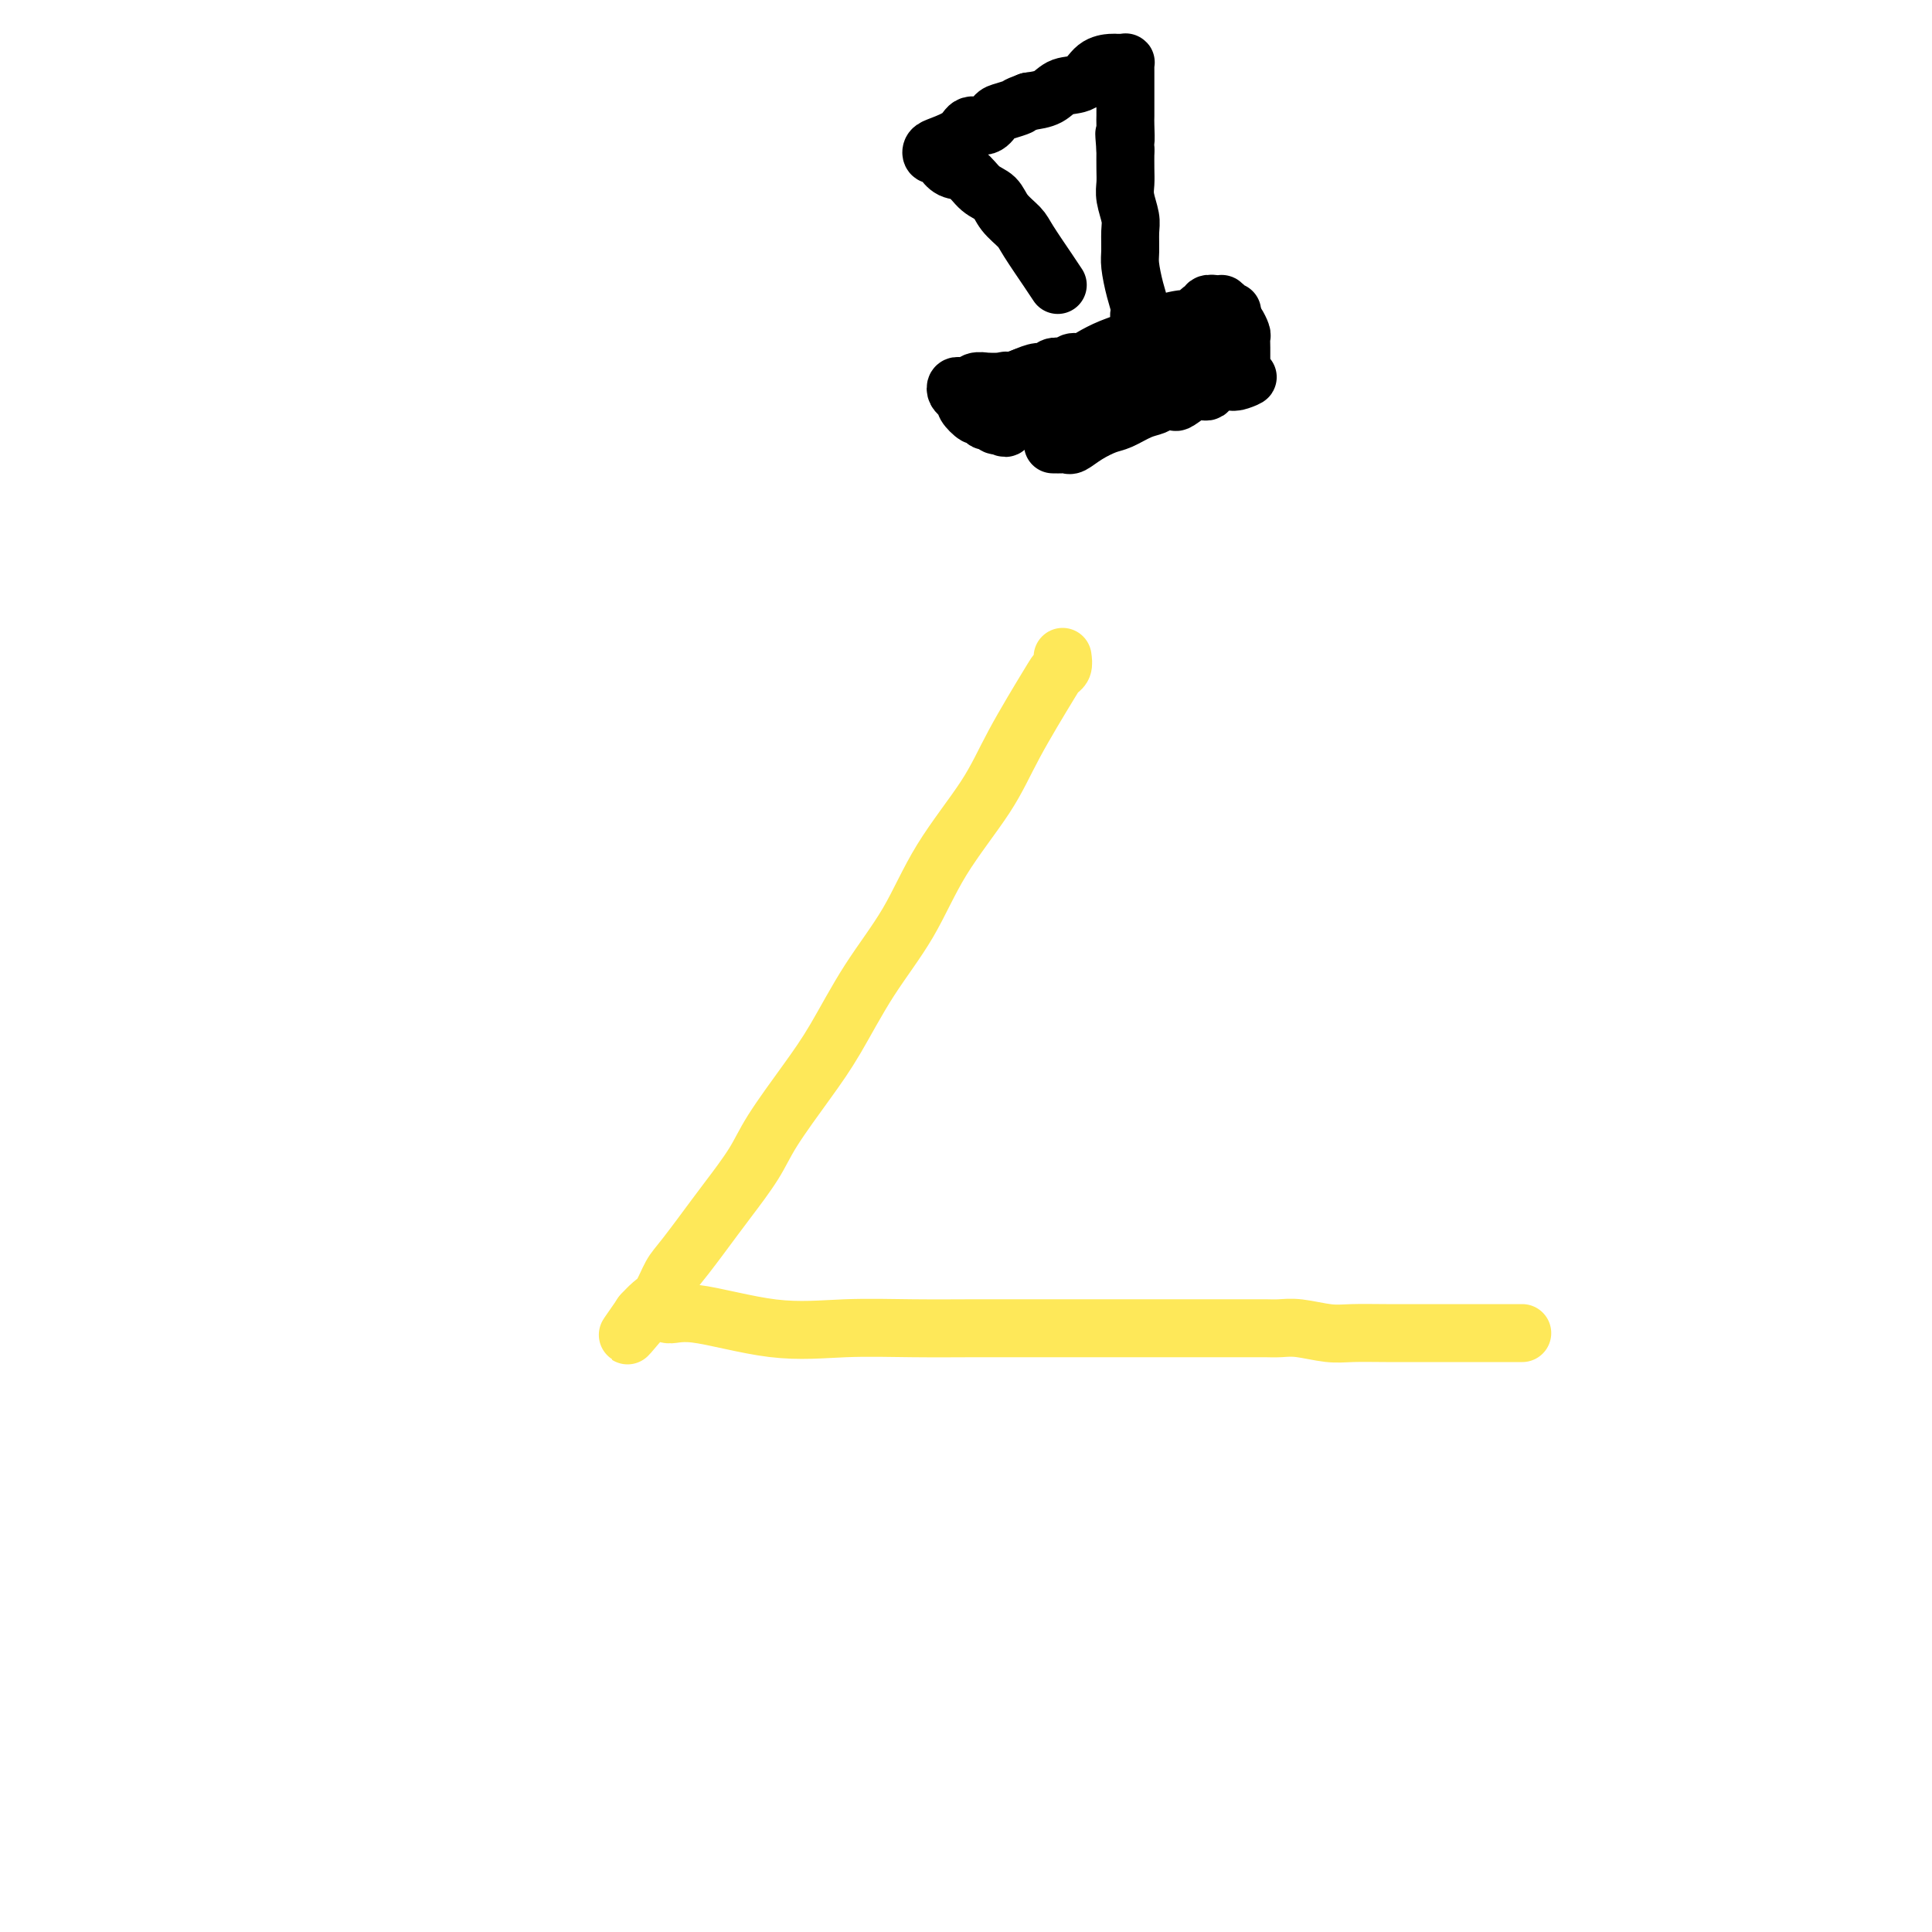 <svg viewBox='0 0 400 400' version='1.1' xmlns='http://www.w3.org/2000/svg' xmlns:xlink='http://www.w3.org/1999/xlink'><g fill='none' stroke='#FEE859' stroke-width='12' stroke-linecap='round' stroke-linejoin='round'><path d='M220,136c0.101,0.744 0.202,1.487 0,2c-0.202,0.513 -0.706,0.795 -1,1c-0.294,0.205 -0.378,0.332 -2,3c-1.622,2.668 -4.781,7.877 -7,12c-2.219,4.123 -3.499,7.160 -6,11c-2.501,3.840 -6.224,8.483 -9,13c-2.776,4.517 -4.606,8.910 -7,13c-2.394,4.090 -5.352,7.879 -8,12c-2.648,4.121 -4.986,8.575 -7,12c-2.014,3.425 -3.705,5.822 -6,9c-2.295,3.178 -5.195,7.138 -7,10c-1.805,2.862 -2.514,4.627 -4,7c-1.486,2.373 -3.749,5.353 -5,7c-1.251,1.647 -1.489,1.960 -3,4c-1.511,2.040 -4.293,5.808 -6,8c-1.707,2.192 -2.338,2.808 -3,4c-0.662,1.192 -1.354,2.960 -2,4c-0.646,1.040 -1.245,1.350 -2,2c-0.755,0.650 -1.666,1.638 -2,2c-0.334,0.362 -0.090,0.097 0,0c0.090,-0.097 0.026,-0.028 0,0c-0.026,0.028 -0.013,0.014 0,0'/><path d='M133,272c-6.162,8.805 -1.568,2.317 1,0c2.568,-2.317 3.111,-0.463 4,0c0.889,0.463 2.124,-0.464 6,0c3.876,0.464 10.395,2.321 16,3c5.605,0.679 10.298,0.182 15,0c4.702,-0.182 9.415,-0.049 14,0c4.585,0.049 9.044,0.013 13,0c3.956,-0.013 7.410,-0.004 10,0c2.590,0.004 4.317,0.001 6,0c1.683,-0.001 3.321,-0.000 5,0c1.679,0.000 3.398,0.000 5,0c1.602,-0.000 3.089,-0.000 5,0c1.911,0.000 4.248,0.000 6,0c1.752,-0.000 2.920,-0.000 5,0c2.080,0.000 5.074,0.000 7,0c1.926,-0.000 2.785,-0.001 4,0c1.215,0.001 2.786,0.004 4,0c1.214,-0.004 2.072,-0.015 3,0c0.928,0.015 1.925,0.057 3,0c1.075,-0.057 2.229,-0.211 4,0c1.771,0.211 4.159,0.789 6,1c1.841,0.211 3.136,0.057 5,0c1.864,-0.057 4.296,-0.015 7,0c2.704,0.015 5.679,0.004 8,0c2.321,-0.004 3.986,-0.001 6,0c2.014,0.001 4.375,0.000 6,0c1.625,-0.000 2.513,-0.000 3,0c0.487,0.000 0.574,0.000 1,0c0.426,-0.000 1.192,-0.000 2,0c0.808,0.000 1.660,0.000 2,0c0.340,-0.000 0.170,-0.000 0,0'/></g>
<g fill='none' stroke='#000000' stroke-width='12' stroke-linecap='round' stroke-linejoin='round'><path d='M218,92c0.745,0.012 1.491,0.024 2,0c0.509,-0.024 0.782,-0.085 1,0c0.218,0.085 0.383,0.317 1,0c0.617,-0.317 1.688,-1.184 3,-2c1.312,-0.816 2.865,-1.581 4,-2c1.135,-0.419 1.852,-0.491 3,-1c1.148,-0.509 2.725,-1.455 4,-2c1.275,-0.545 2.247,-0.690 3,-1c0.753,-0.310 1.288,-0.787 2,-1c0.712,-0.213 1.602,-0.162 2,0c0.398,0.162 0.306,0.436 1,0c0.694,-0.436 2.175,-1.580 3,-2c0.825,-0.420 0.993,-0.115 1,0c0.007,0.115 -0.148,0.041 0,0c0.148,-0.041 0.598,-0.050 1,0c0.402,0.050 0.754,0.157 1,0c0.246,-0.157 0.386,-0.578 1,-1c0.614,-0.422 1.704,-0.844 2,-1c0.296,-0.156 -0.201,-0.044 0,0c0.201,0.044 1.101,0.022 2,0'/><path d='M255,79c5.967,-1.947 2.383,-0.314 1,0c-1.383,0.314 -0.567,-0.689 0,-1c0.567,-0.311 0.884,0.072 1,0c0.116,-0.072 0.031,-0.599 0,-1c-0.031,-0.401 -0.009,-0.675 0,-1c0.009,-0.325 0.003,-0.702 0,-1c-0.003,-0.298 -0.004,-0.517 0,-1c0.004,-0.483 0.012,-1.229 0,-2c-0.012,-0.771 -0.044,-1.568 0,-2c0.044,-0.432 0.166,-0.501 0,-1c-0.166,-0.499 -0.619,-1.428 -1,-2c-0.381,-0.572 -0.691,-0.786 -1,-1'/><path d='M255,66c0.065,-2.250 0.228,-1.373 0,-1c-0.228,0.373 -0.847,0.244 -1,0c-0.153,-0.244 0.162,-0.602 0,-1c-0.162,-0.398 -0.799,-0.834 -1,-1c-0.201,-0.166 0.036,-0.061 0,0c-0.036,0.061 -0.343,0.076 -1,0c-0.657,-0.076 -1.665,-0.245 -2,0c-0.335,0.245 0.001,0.904 0,1c-0.001,0.096 -0.341,-0.371 -1,0c-0.659,0.371 -1.638,1.580 -2,2c-0.362,0.420 -0.107,0.052 -1,0c-0.893,-0.052 -2.935,0.211 -5,1c-2.065,0.789 -4.154,2.105 -6,3c-1.846,0.895 -3.451,1.368 -5,2c-1.549,0.632 -3.044,1.424 -4,2c-0.956,0.576 -1.373,0.938 -2,1c-0.627,0.062 -1.463,-0.176 -2,0c-0.537,0.176 -0.776,0.764 -1,1c-0.224,0.236 -0.433,0.118 -1,0c-0.567,-0.118 -1.492,-0.238 -2,0c-0.508,0.238 -0.598,0.833 -1,1c-0.402,0.167 -1.115,-0.095 -2,0c-0.885,0.095 -1.943,0.548 -3,1'/><path d='M212,78c-6.775,2.547 -4.712,1.413 -4,1c0.712,-0.413 0.073,-0.107 -1,0c-1.073,0.107 -2.579,0.015 -3,0c-0.421,-0.015 0.242,0.049 0,0c-0.242,-0.049 -1.388,-0.209 -2,0c-0.612,0.209 -0.689,0.787 -1,1c-0.311,0.213 -0.854,0.060 -1,0c-0.146,-0.060 0.107,-0.027 0,0c-0.107,0.027 -0.574,0.049 -1,0c-0.426,-0.049 -0.809,-0.169 -1,0c-0.191,0.169 -0.188,0.628 0,1c0.188,0.372 0.561,0.659 1,1c0.439,0.341 0.945,0.736 1,1c0.055,0.264 -0.340,0.397 0,1c0.340,0.603 1.415,1.677 2,2c0.585,0.323 0.682,-0.106 1,0c0.318,0.106 0.859,0.747 1,1c0.141,0.253 -0.117,0.119 0,0c0.117,-0.119 0.608,-0.224 1,0c0.392,0.224 0.683,0.778 1,1c0.317,0.222 0.658,0.111 1,0'/><path d='M207,88c1.661,1.221 1.313,0.272 1,0c-0.313,-0.272 -0.590,0.131 0,0c0.590,-0.131 2.048,-0.795 3,-1c0.952,-0.205 1.399,0.051 2,0c0.601,-0.051 1.357,-0.408 2,-1c0.643,-0.592 1.172,-1.419 2,-2c0.828,-0.581 1.953,-0.916 3,-1c1.047,-0.084 2.016,0.083 3,0c0.984,-0.083 1.983,-0.415 3,-1c1.017,-0.585 2.051,-1.424 3,-2c0.949,-0.576 1.813,-0.891 2,-1c0.187,-0.109 -0.304,-0.013 0,0c0.304,0.013 1.402,-0.057 2,0c0.598,0.057 0.694,0.242 1,0c0.306,-0.242 0.821,-0.909 1,-1c0.179,-0.091 0.021,0.396 1,0c0.979,-0.396 3.096,-1.676 4,-2c0.904,-0.324 0.596,0.306 1,0c0.404,-0.306 1.519,-1.549 2,-2c0.481,-0.451 0.328,-0.110 1,0c0.672,0.110 2.170,-0.012 3,0c0.830,0.012 0.993,0.157 1,0c0.007,-0.157 -0.141,-0.616 0,-1c0.141,-0.384 0.570,-0.692 1,-1'/><path d='M249,72c6.768,-2.476 2.687,-0.664 1,0c-1.687,0.664 -0.981,0.182 -1,0c-0.019,-0.182 -0.765,-0.063 -1,0c-0.235,0.063 0.039,0.069 0,0c-0.039,-0.069 -0.392,-0.215 -1,0c-0.608,0.215 -1.472,0.790 -2,1c-0.528,0.210 -0.719,0.053 -1,0c-0.281,-0.053 -0.652,-0.003 -1,0c-0.348,0.003 -0.672,-0.041 -1,0c-0.328,0.041 -0.660,0.168 -1,0c-0.340,-0.168 -0.687,-0.629 -1,-1c-0.313,-0.371 -0.591,-0.650 -1,-1c-0.409,-0.350 -0.950,-0.770 -1,-1c-0.050,-0.230 0.389,-0.271 0,-1c-0.389,-0.729 -1.607,-2.147 -2,-3c-0.393,-0.853 0.038,-1.142 0,-2c-0.038,-0.858 -0.545,-2.287 -1,-4c-0.455,-1.713 -0.858,-3.712 -1,-5c-0.142,-1.288 -0.024,-1.867 0,-3c0.024,-1.133 -0.046,-2.819 0,-4c0.046,-1.181 0.208,-1.855 0,-3c-0.208,-1.145 -0.788,-2.761 -1,-4c-0.212,-1.239 -0.057,-2.103 0,-3c0.057,-0.897 0.016,-1.828 0,-3c-0.016,-1.172 -0.008,-2.586 0,-4'/><path d='M233,31c-0.464,-5.706 -0.124,-2.471 0,-2c0.124,0.471 0.033,-1.823 0,-3c-0.033,-1.177 -0.009,-1.238 0,-2c0.009,-0.762 0.002,-2.227 0,-3c-0.002,-0.773 -0.001,-0.855 0,-1c0.001,-0.145 0.000,-0.353 0,-1c-0.000,-0.647 -0.000,-1.732 0,-2c0.000,-0.268 0.001,0.282 0,0c-0.001,-0.282 -0.003,-1.396 0,-2c0.003,-0.604 0.011,-0.698 0,-1c-0.011,-0.302 -0.043,-0.813 0,-1c0.043,-0.187 0.160,-0.049 0,0c-0.160,0.049 -0.597,0.010 -1,0c-0.403,-0.010 -0.772,0.010 -1,0c-0.228,-0.010 -0.314,-0.048 -1,0c-0.686,0.048 -1.971,0.184 -3,1c-1.029,0.816 -1.802,2.311 -3,3c-1.198,0.689 -2.823,0.570 -4,1c-1.177,0.430 -1.908,1.409 -3,2c-1.092,0.591 -2.546,0.796 -4,1'/><path d='M213,21c-3.392,1.256 -1.872,0.895 -2,1c-0.128,0.105 -1.905,0.675 -3,1c-1.095,0.325 -1.508,0.406 -2,1c-0.492,0.594 -1.064,1.703 -2,2c-0.936,0.297 -2.238,-0.218 -3,0c-0.762,0.218 -0.986,1.168 -2,2c-1.014,0.832 -2.819,1.545 -4,2c-1.181,0.455 -1.737,0.651 -2,1c-0.263,0.349 -0.233,0.851 0,1c0.233,0.149 0.670,-0.055 1,0c0.330,0.055 0.554,0.370 1,1c0.446,0.630 1.115,1.575 2,2c0.885,0.425 1.984,0.330 3,1c1.016,0.670 1.947,2.105 3,3c1.053,0.895 2.229,1.251 3,2c0.771,0.749 1.138,1.891 2,3c0.862,1.109 2.221,2.184 3,3c0.779,0.816 0.979,1.374 2,3c1.021,1.626 2.863,4.322 4,6c1.137,1.678 1.568,2.339 2,3'/></g>
</svg>